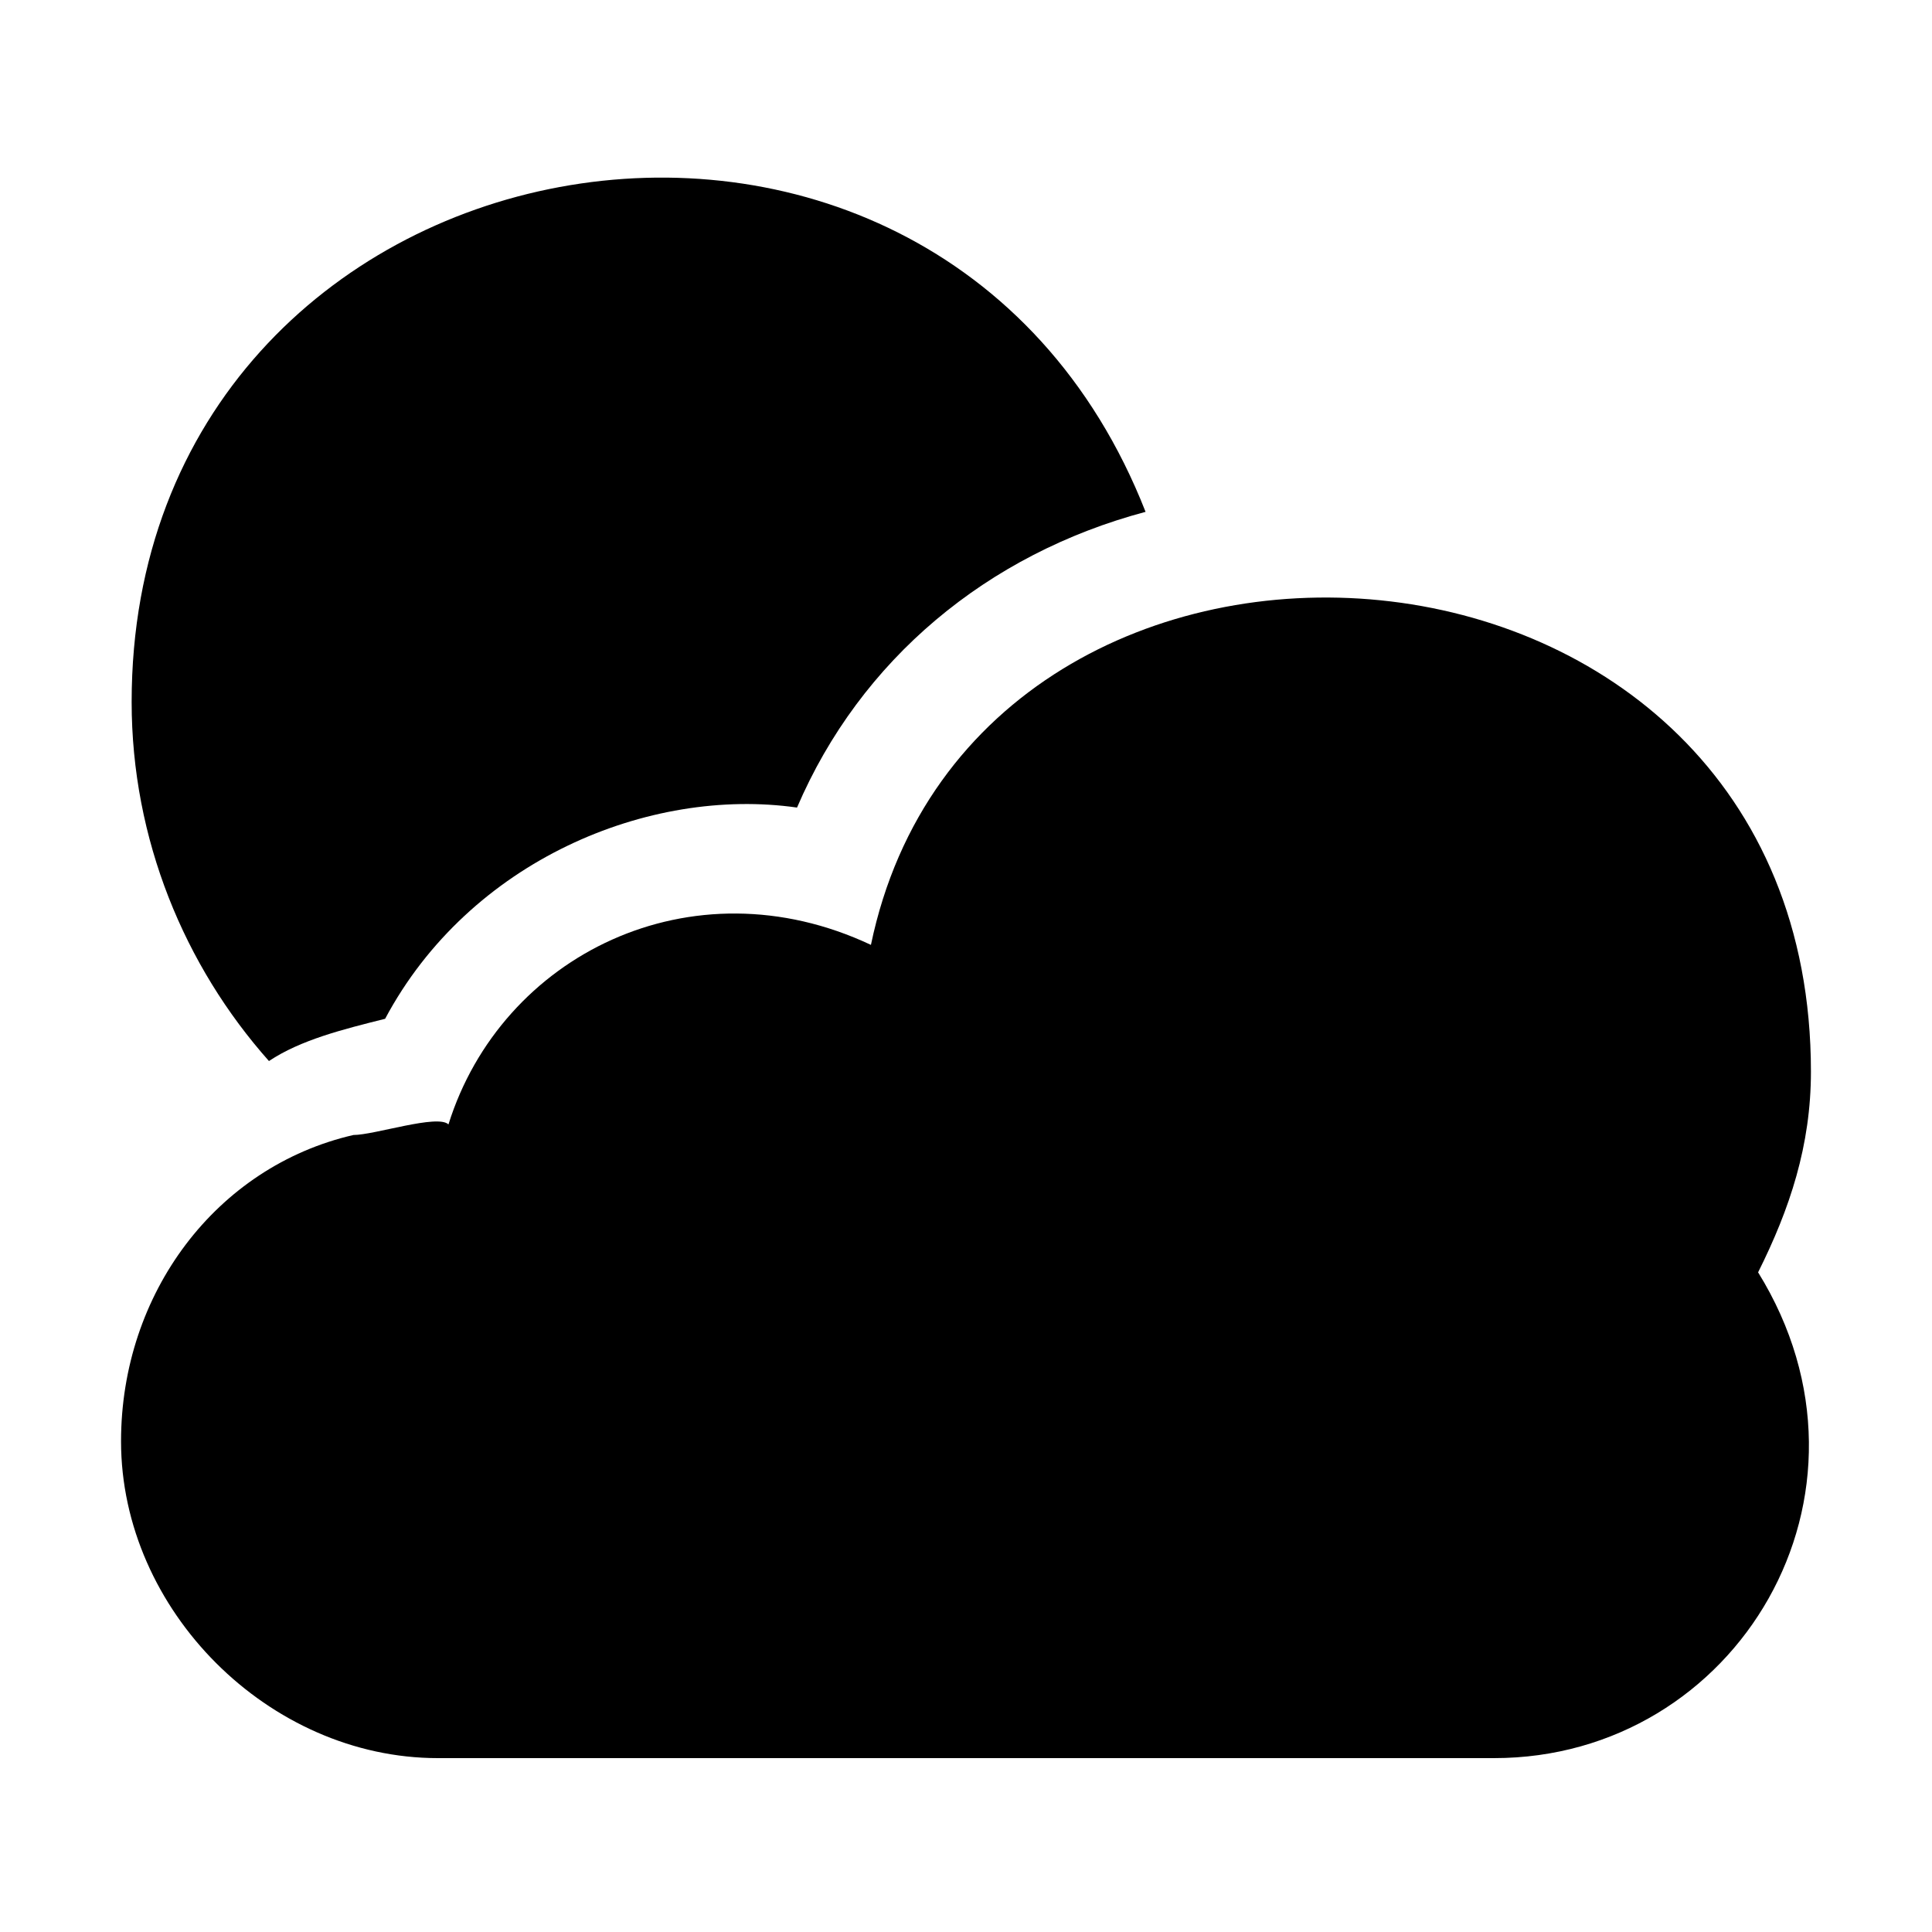 <?xml version="1.0" encoding="UTF-8"?>
<!-- Uploaded to: ICON Repo, www.iconrepo.com, Generator: ICON Repo Mixer Tools -->
<svg fill="#000000" width="800px" height="800px" version="1.1" viewBox="144 144 512 512" xmlns="http://www.w3.org/2000/svg">
 <g>
  <path d="m246.06 413.99c22.391-41.984 69.973-61.574 109.16-55.977 16.793-39.188 50.383-67.176 92.367-78.371-55.98-142.75-268.7-103.56-268.7 50.379 0 36.387 13.996 69.973 36.387 95.164 8.395-5.598 19.59-8.395 30.789-11.195z"/>
  <path d="m609.92 481.17c8.398-16.793 13.996-33.586 13.996-53.18 0-153.94-221.12-167.94-249.11-33.586-47.582-22.391-97.965 2.801-111.96 47.582-2.801-2.801-19.594 2.801-25.191 2.801-36.387 8.395-61.578 41.98-61.578 81.164 0 44.781 39.184 83.969 83.969 83.969h279.89c64.375 0 106.36-69.973 69.973-128.75z"/>
 </g>
</svg>